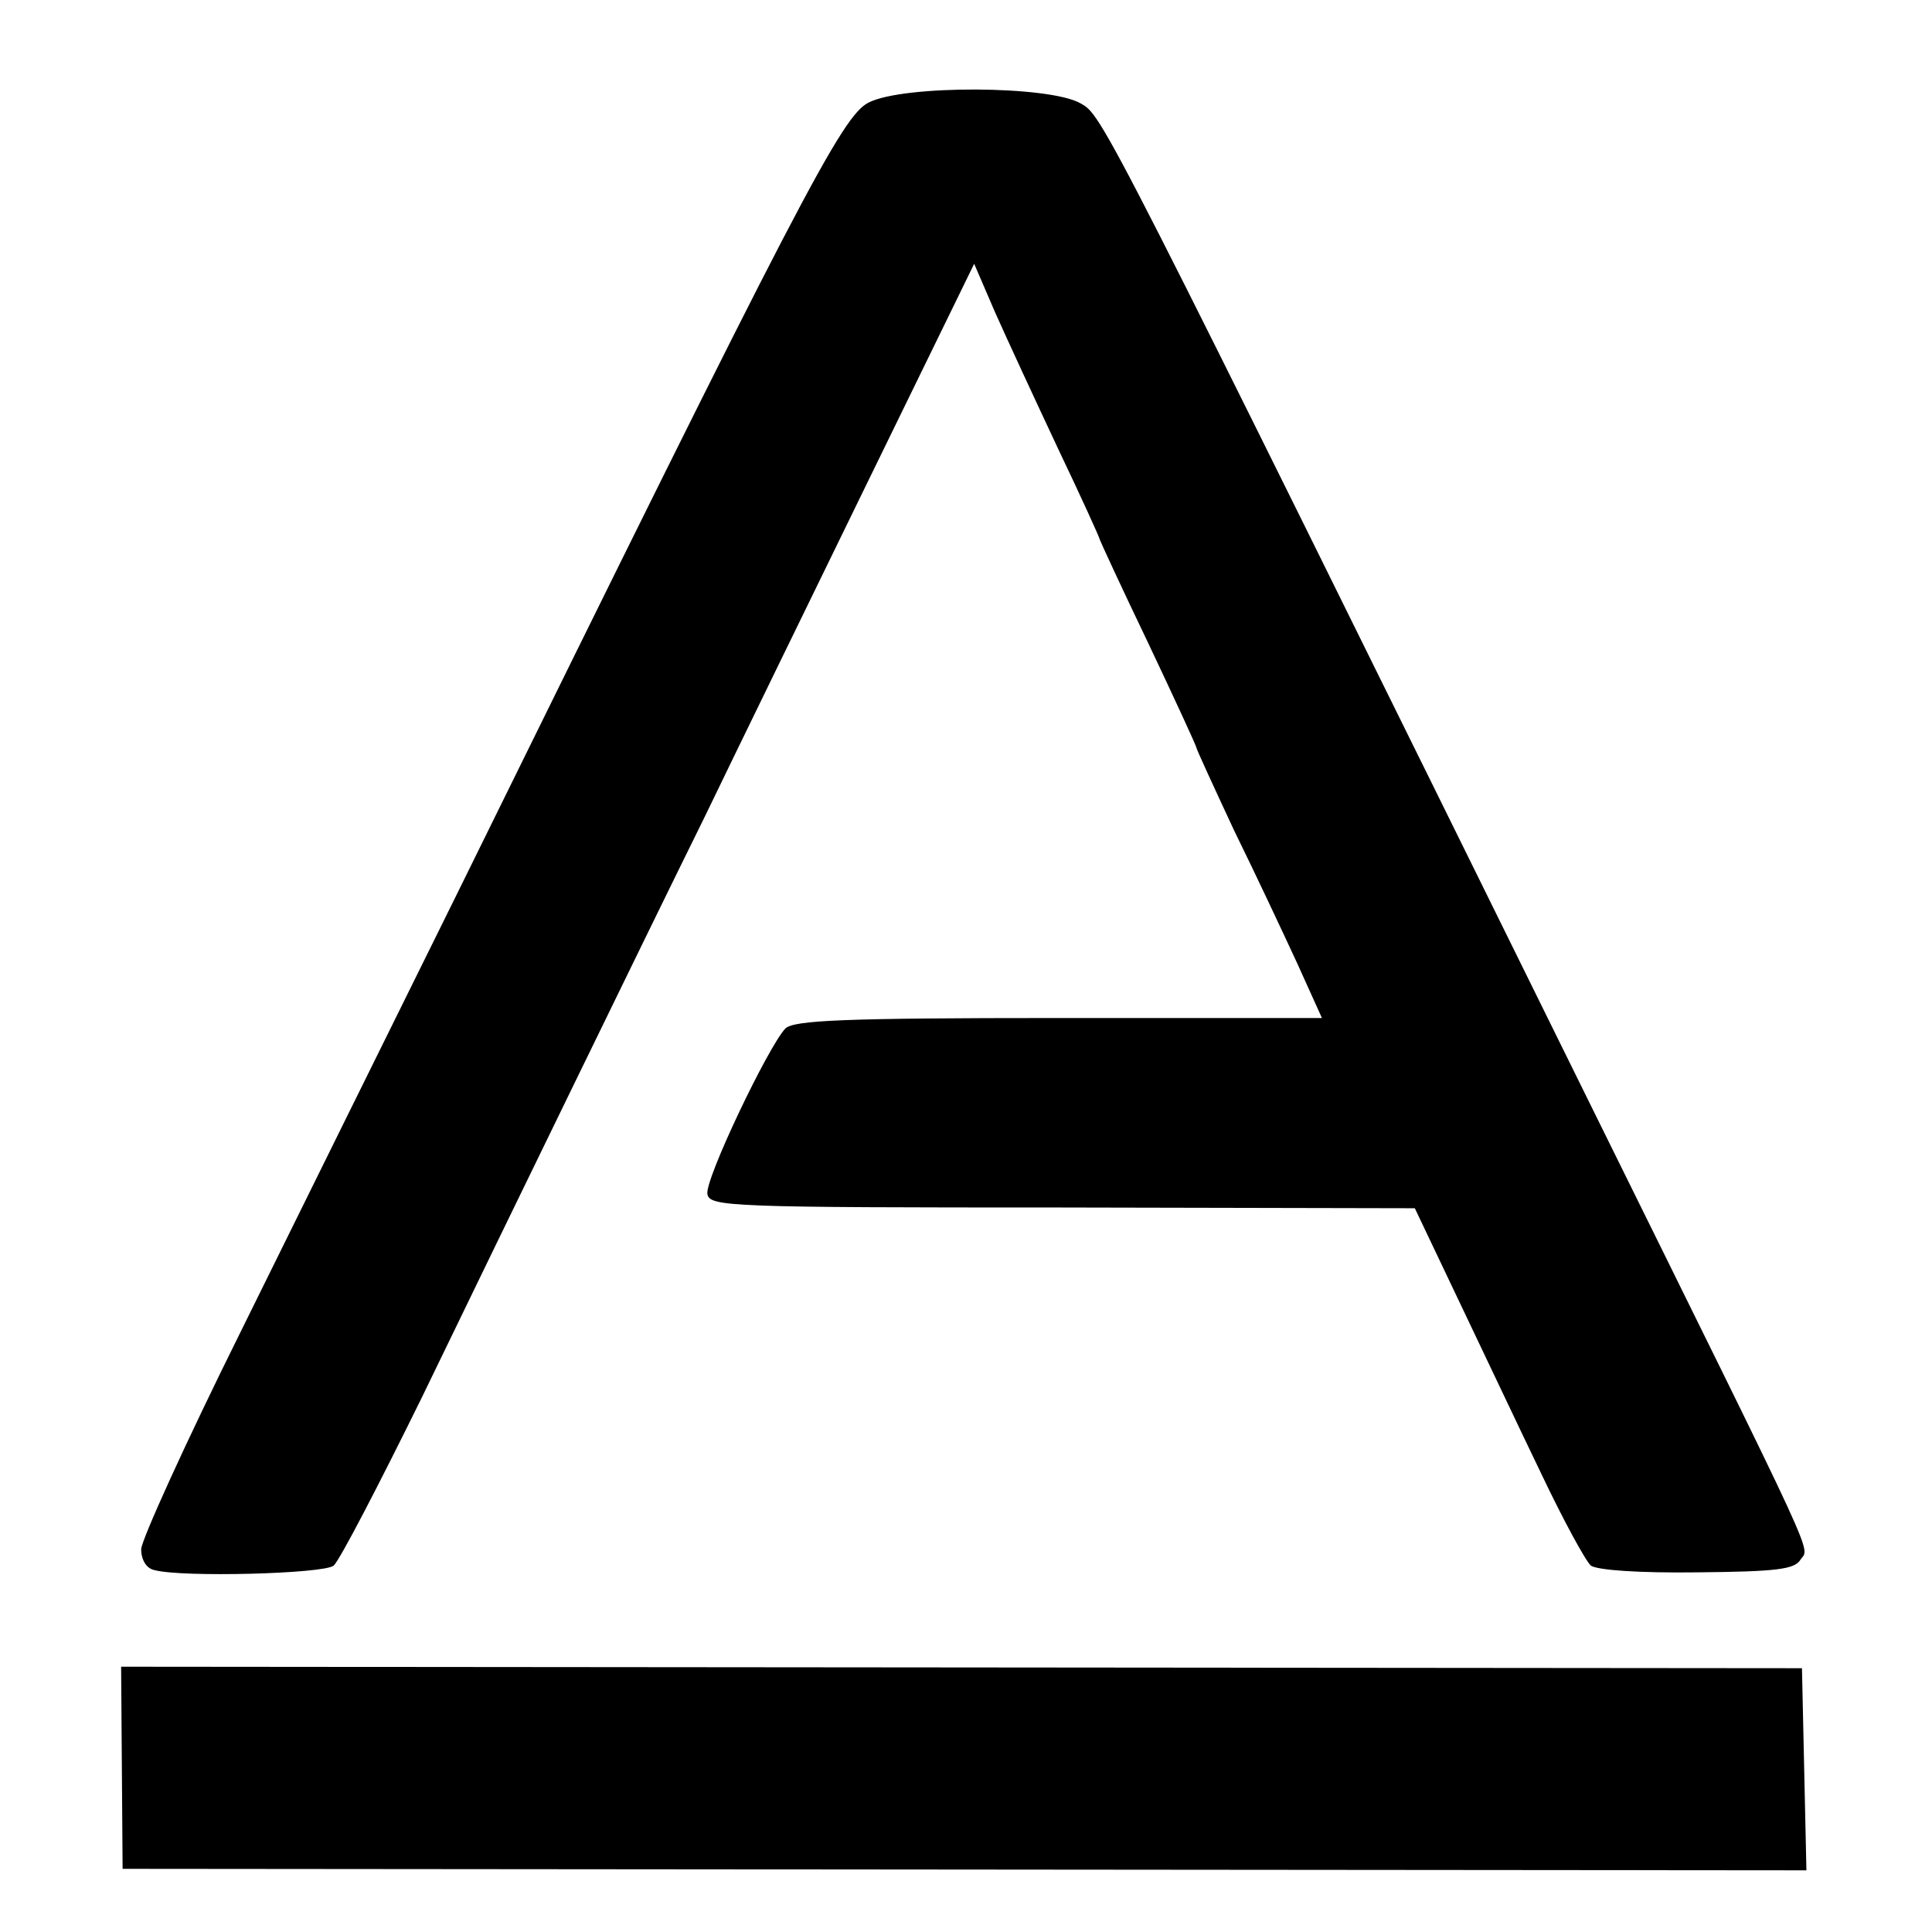 <?xml version="1.0" standalone="no"?>
<!DOCTYPE svg PUBLIC "-//W3C//DTD SVG 20010904//EN"
 "http://www.w3.org/TR/2001/REC-SVG-20010904/DTD/svg10.dtd">
<svg version="1.0" xmlns="http://www.w3.org/2000/svg"
 width="260pt" height="260pt" viewBox="0 0 260 260"
 preserveAspectRatio="xMidYMid meet">
<g transform="translate(0,260) scale(0.1,-0.1)"
fill="#000000" stroke="none">
<path d="M1169 2462 c-36 -18 -90 -122 -553 -1063 -88 -178 -220 -445 -293
-593 -73 -147 -133 -279 -133 -291 0 -14 7 -26 18 -28 37 -10 227 -5 241 6 8
7 61 109 119 227 57 118 149 307 204 420 55 113 134 275 176 360 41 85 140
288 219 450 l144 295 28 -65 c16 -36 54 -118 85 -184 31 -65 56 -120 56 -122
0 -1 29 -64 65 -139 36 -76 65 -139 65 -141 0 -2 23 -52 51 -112 29 -59 67
-140 85 -179 l33 -73 -354 0 c-290 0 -356 -3 -368 -14 -23 -24 -109 -204 -105
-223 3 -17 31 -18 477 -18 l475 -1 59 -124 c33 -69 83 -175 112 -235 29 -61
59 -116 66 -122 9 -6 64 -10 143 -9 107 1 131 4 139 17 12 19 32 -25 -281 609
-664 1346 -658 1334 -688 1351 -42 24 -238 25 -285 1z"/>
<path d="M164 221 l1 -136 1133 -1 1133 -1 -3 136 -3 136 -1131 1 -1131 1 1
-136z"/>
</g>
</svg>
